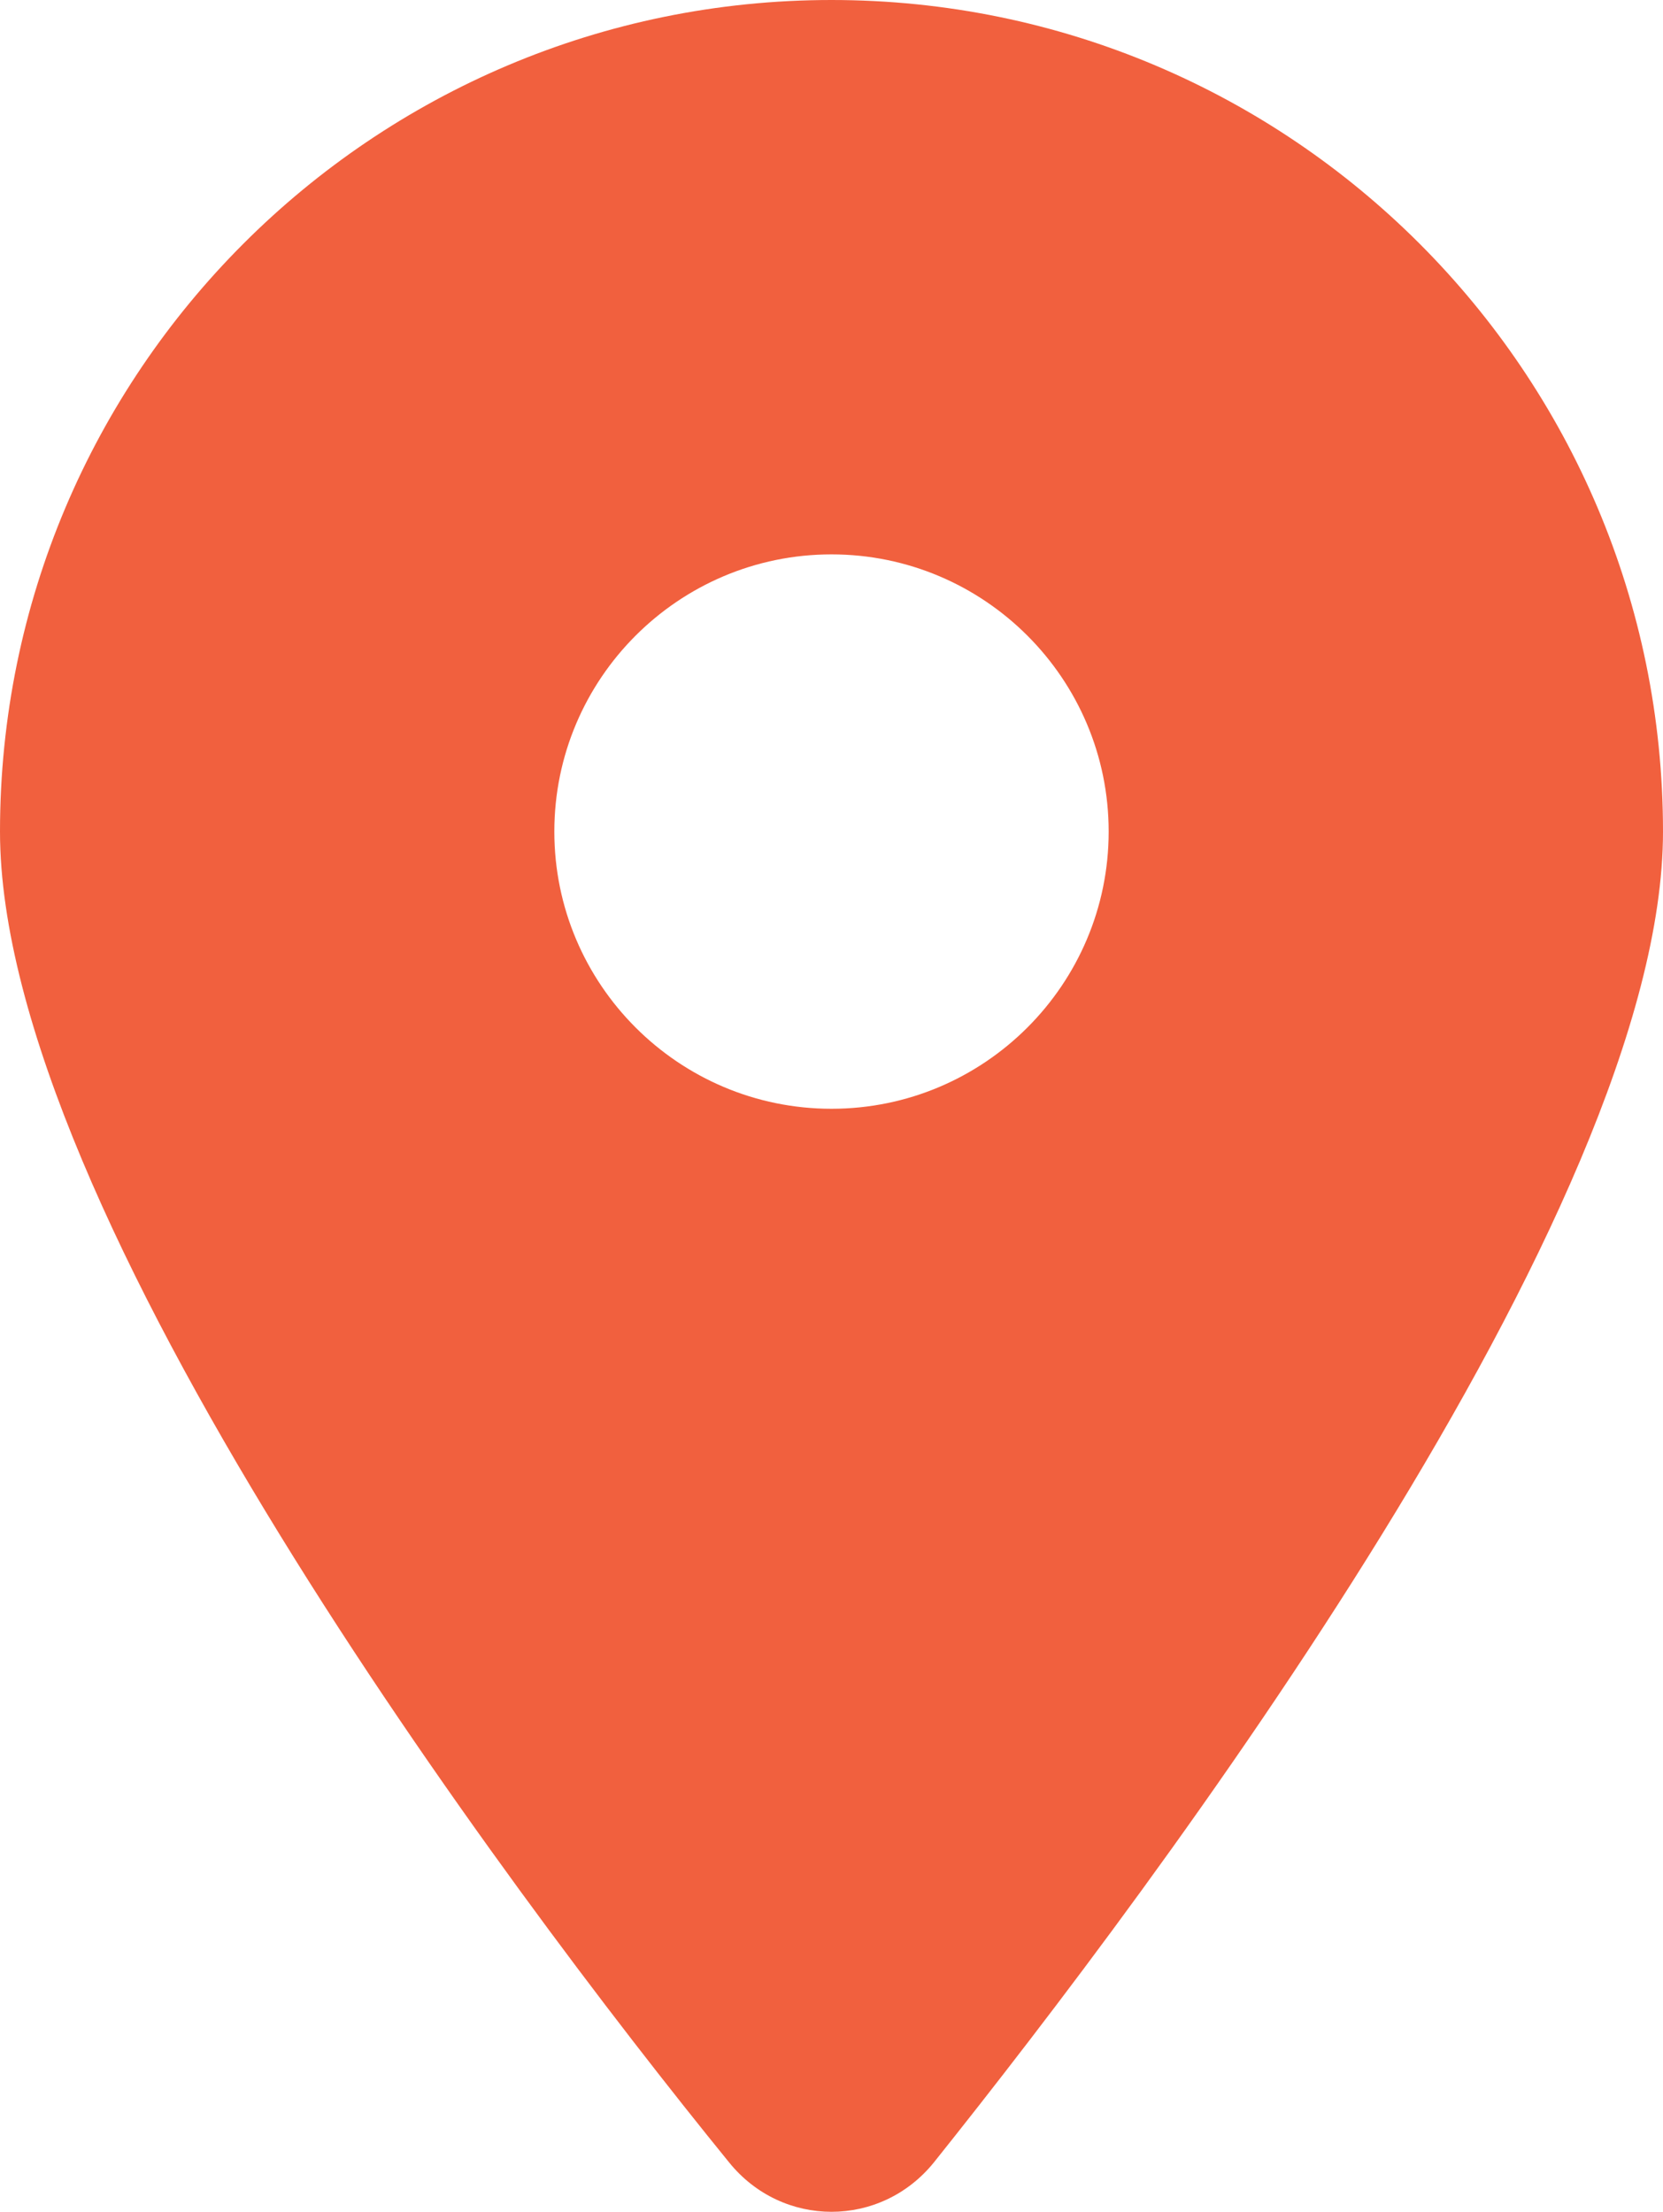 <?xml version="1.0" encoding="UTF-8"?><svg id="a" xmlns="http://www.w3.org/2000/svg" viewBox="0 0 384 510.68"><path d="m168.3,499.2C116.1,435,0,279.4,0,192,0,85.96,85.96,0,192,0s192,85.96,192,192c0,87.4-117,243-168.3,307.2-12.3,15.3-35.1,15.3-47.4,0h0Zm23.7-243.2c35.3,0,64-28.7,64-64s-28.7-64-64-64-64,28.7-64,64,28.7,64,64,64Z" fill="#f1603e"/></svg>